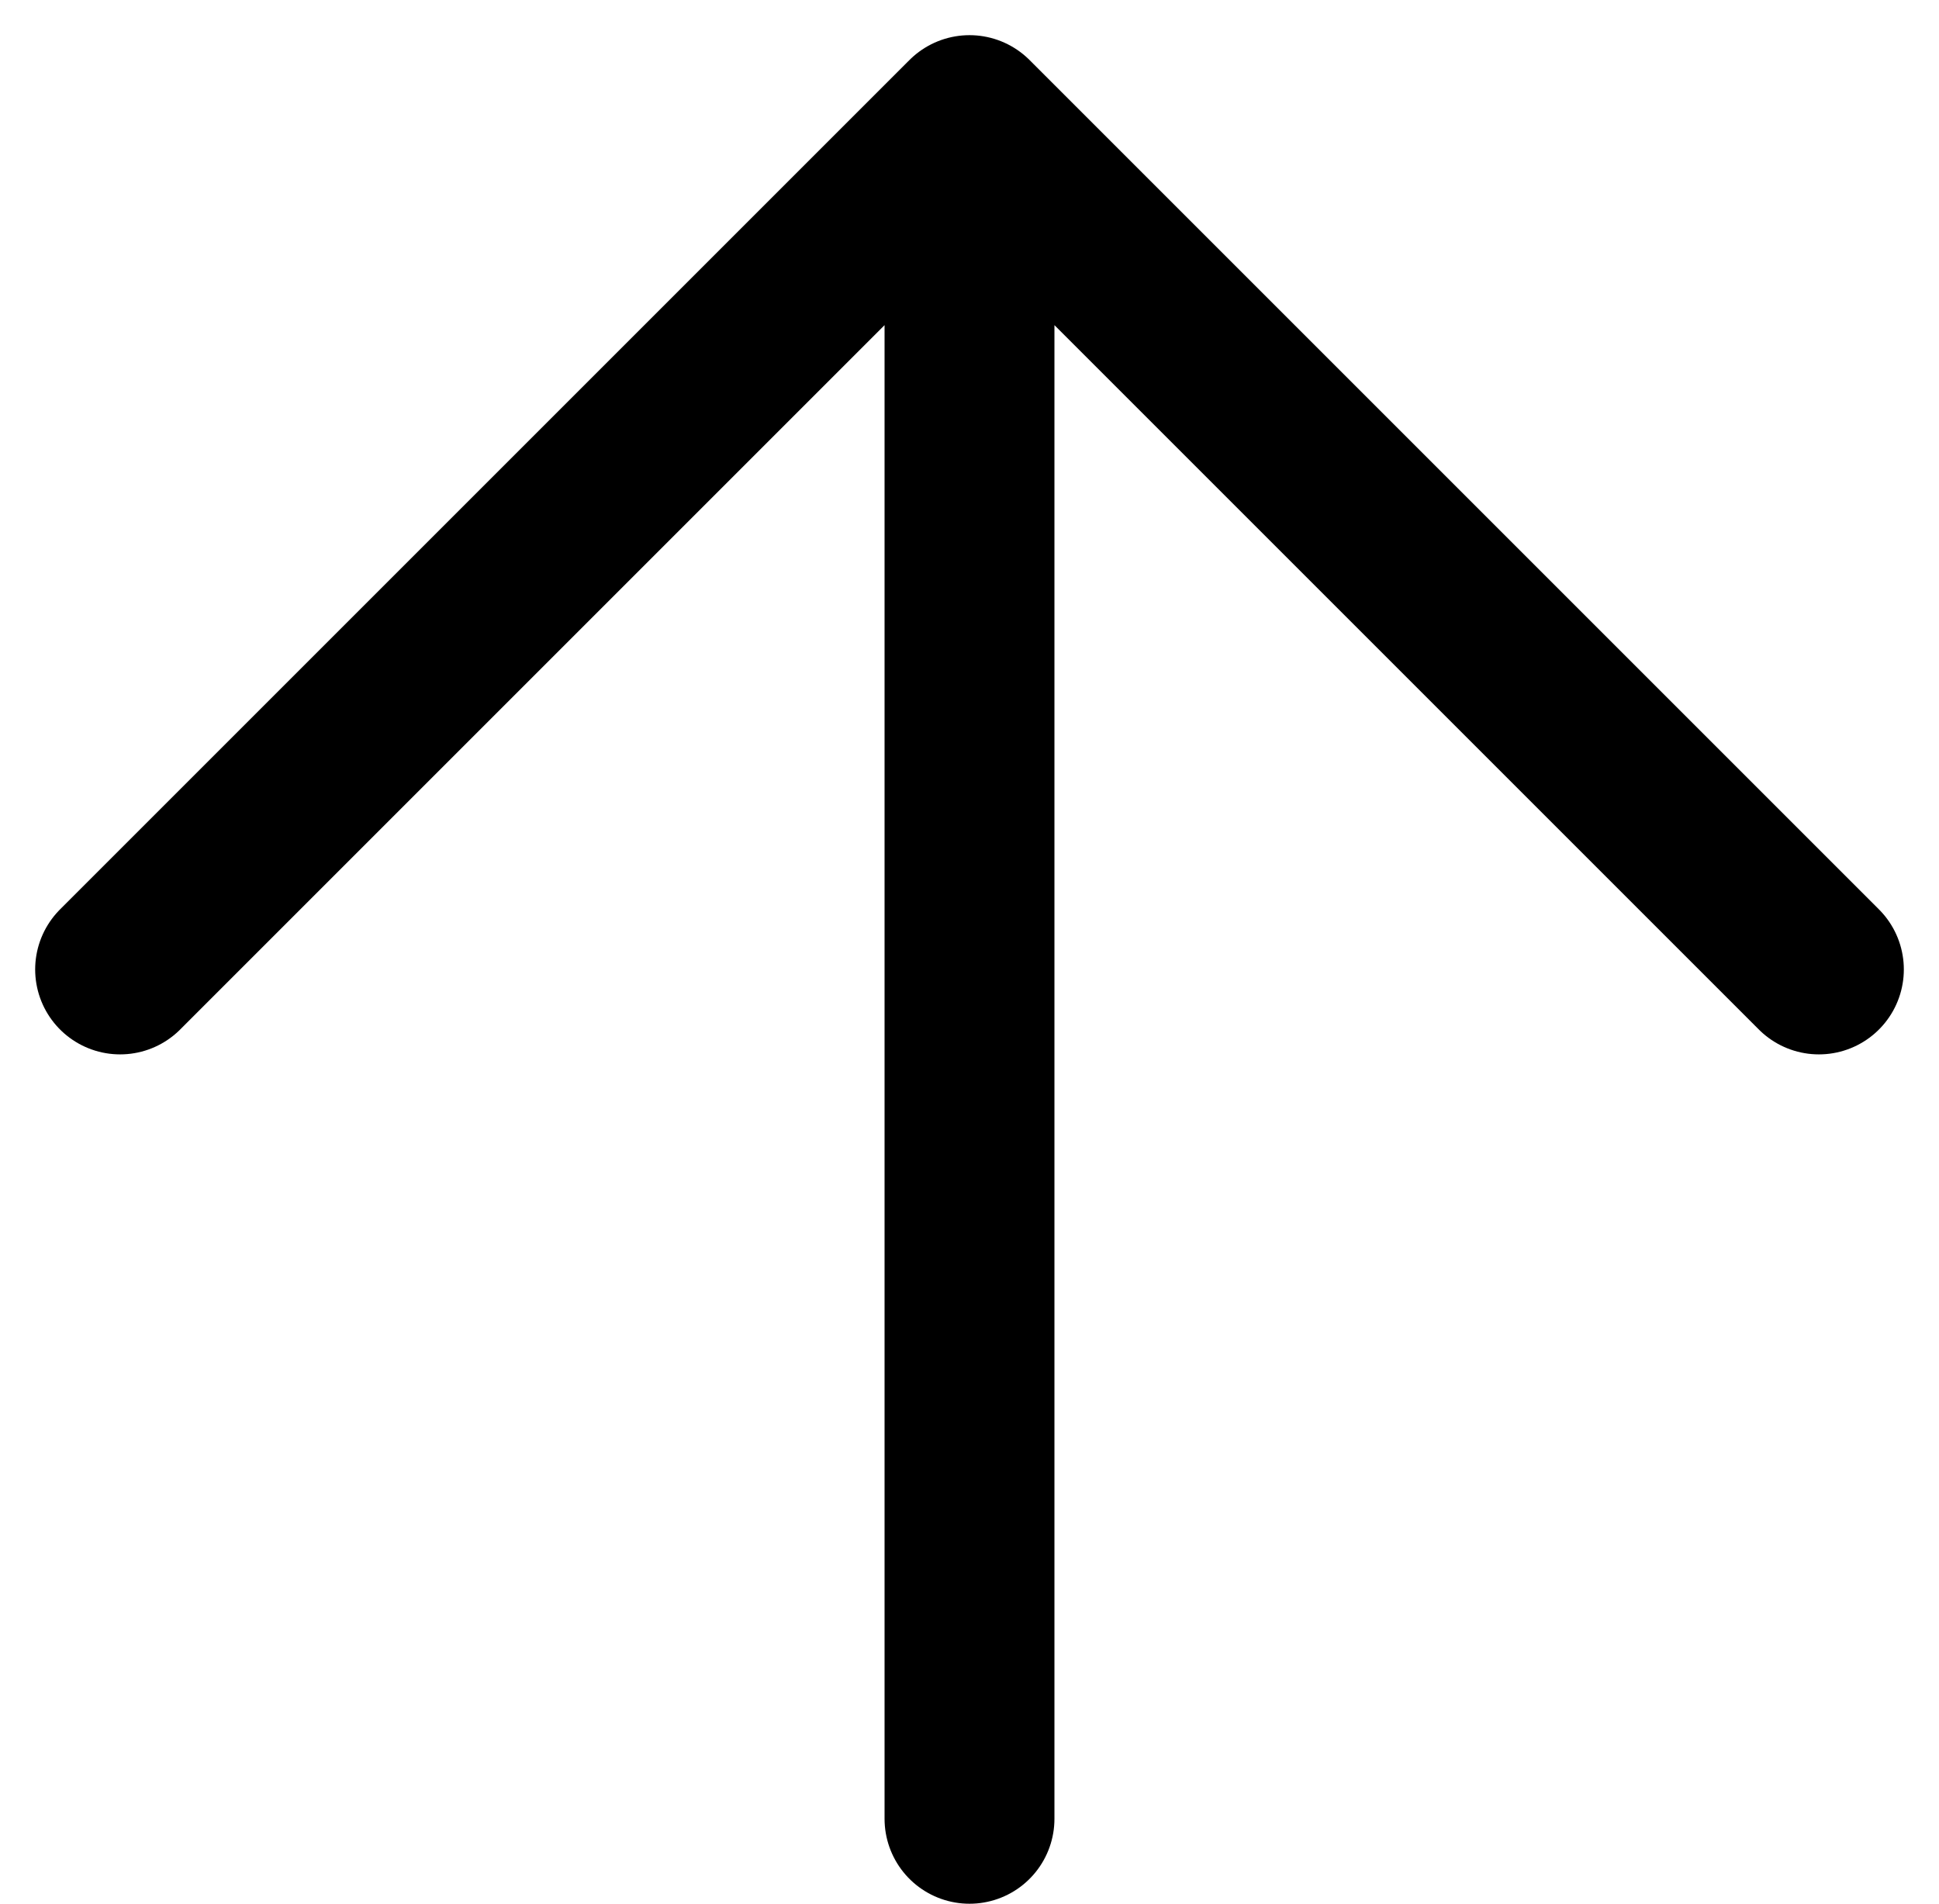 <svg xmlns="http://www.w3.org/2000/svg" width="22.828" height="22.414" viewBox="0 0 22.828 22.414">
  <path id="arrow-up" d="M15,25V5m0,0L5,15M15,5,25,15" transform="translate(-3.586 -3.586)" fill="none" stroke="#000" stroke-linecap="round" stroke-linejoin="round" stroke-width="2"/>
</svg>
